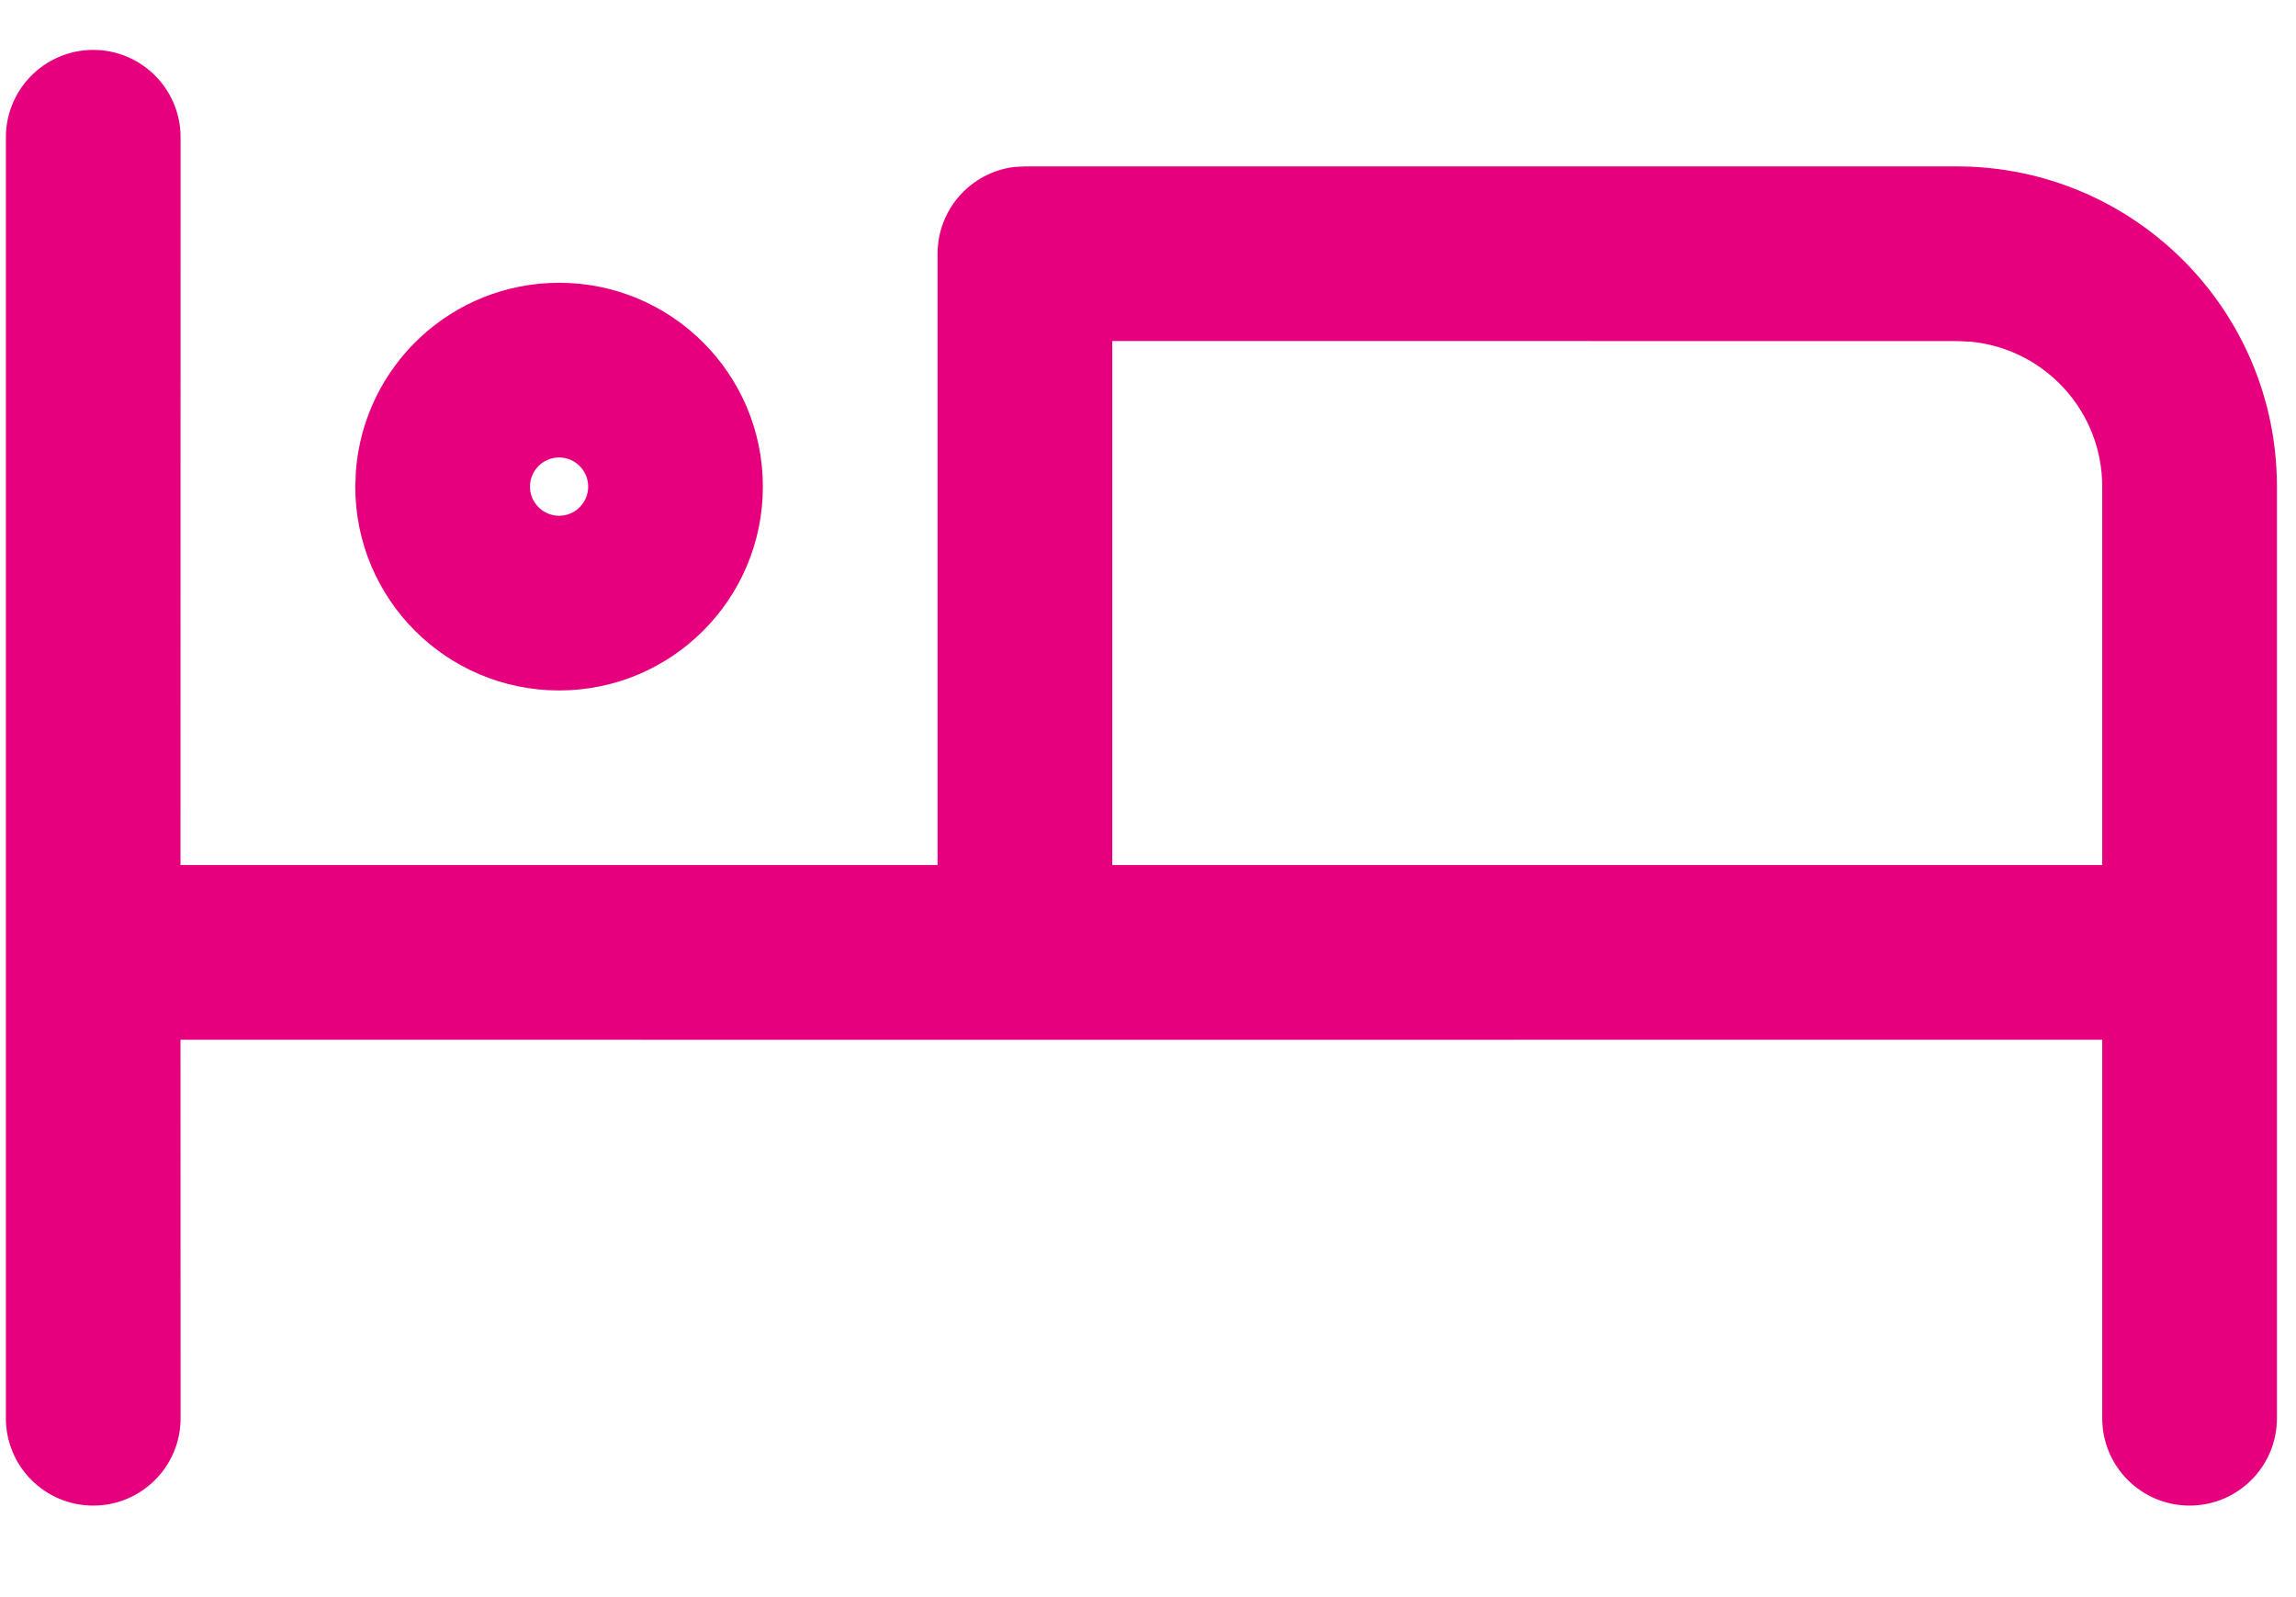 <?xml version="1.0" encoding="UTF-8"?>
<svg width="23px" height="16px" viewBox="0 0 23 16" version="1.1" xmlns="http://www.w3.org/2000/svg" xmlns:xlink="http://www.w3.org/1999/xlink">
    <title>Combined Shape</title>
    <g id="Symbols" stroke="none" stroke-width="1" fill="none" fill-rule="evenodd">
        <g id="footer-icons" transform="translate(-37, -22)" fill="#E6007E" fill-rule="nonzero">
            <g id="Group-5" transform="translate(29.434, 22.5)">
                <path d="M8.5,0 C8.983,0 9.375,0.392 9.375,0.875 L9.374,8.166 L16.958,8.166 L16.958,2.042 C16.958,1.596 17.292,1.227 17.724,1.173 L17.833,1.167 L27.167,1.167 C28.939,1.167 30.375,2.603 30.375,4.375 L30.375,13.708 C30.375,14.192 29.983,14.583 29.5,14.583 C29.017,14.583 28.625,14.192 28.625,13.708 L28.625,9.916 L17.833,9.917 L9.374,9.916 L9.375,13.708 C9.375,14.192 8.983,14.583 8.5,14.583 C8.017,14.583 7.625,14.192 7.625,13.708 L7.625,0.875 C7.625,0.392 8.017,0 8.5,0 Z M27.167,2.917 L18.708,2.916 L18.708,8.166 L28.625,8.166 L28.625,4.375 C28.625,3.617 28.047,2.994 27.307,2.923 L27.167,2.917 Z M13.167,2.333 C14.294,2.333 15.208,3.247 15.208,4.375 C15.208,5.503 14.294,6.417 13.167,6.417 C12.039,6.417 11.125,5.503 11.125,4.375 L11.131,4.223 C11.209,3.166 12.09,2.333 13.167,2.333 Z M13.167,4.083 C13.006,4.083 12.875,4.214 12.875,4.375 C12.875,4.536 13.006,4.667 13.167,4.667 C13.328,4.667 13.458,4.536 13.458,4.375 C13.458,4.214 13.328,4.083 13.167,4.083 Z" id="Combined-Shape"></path>
            </g>
        </g>
    </g>
</svg>